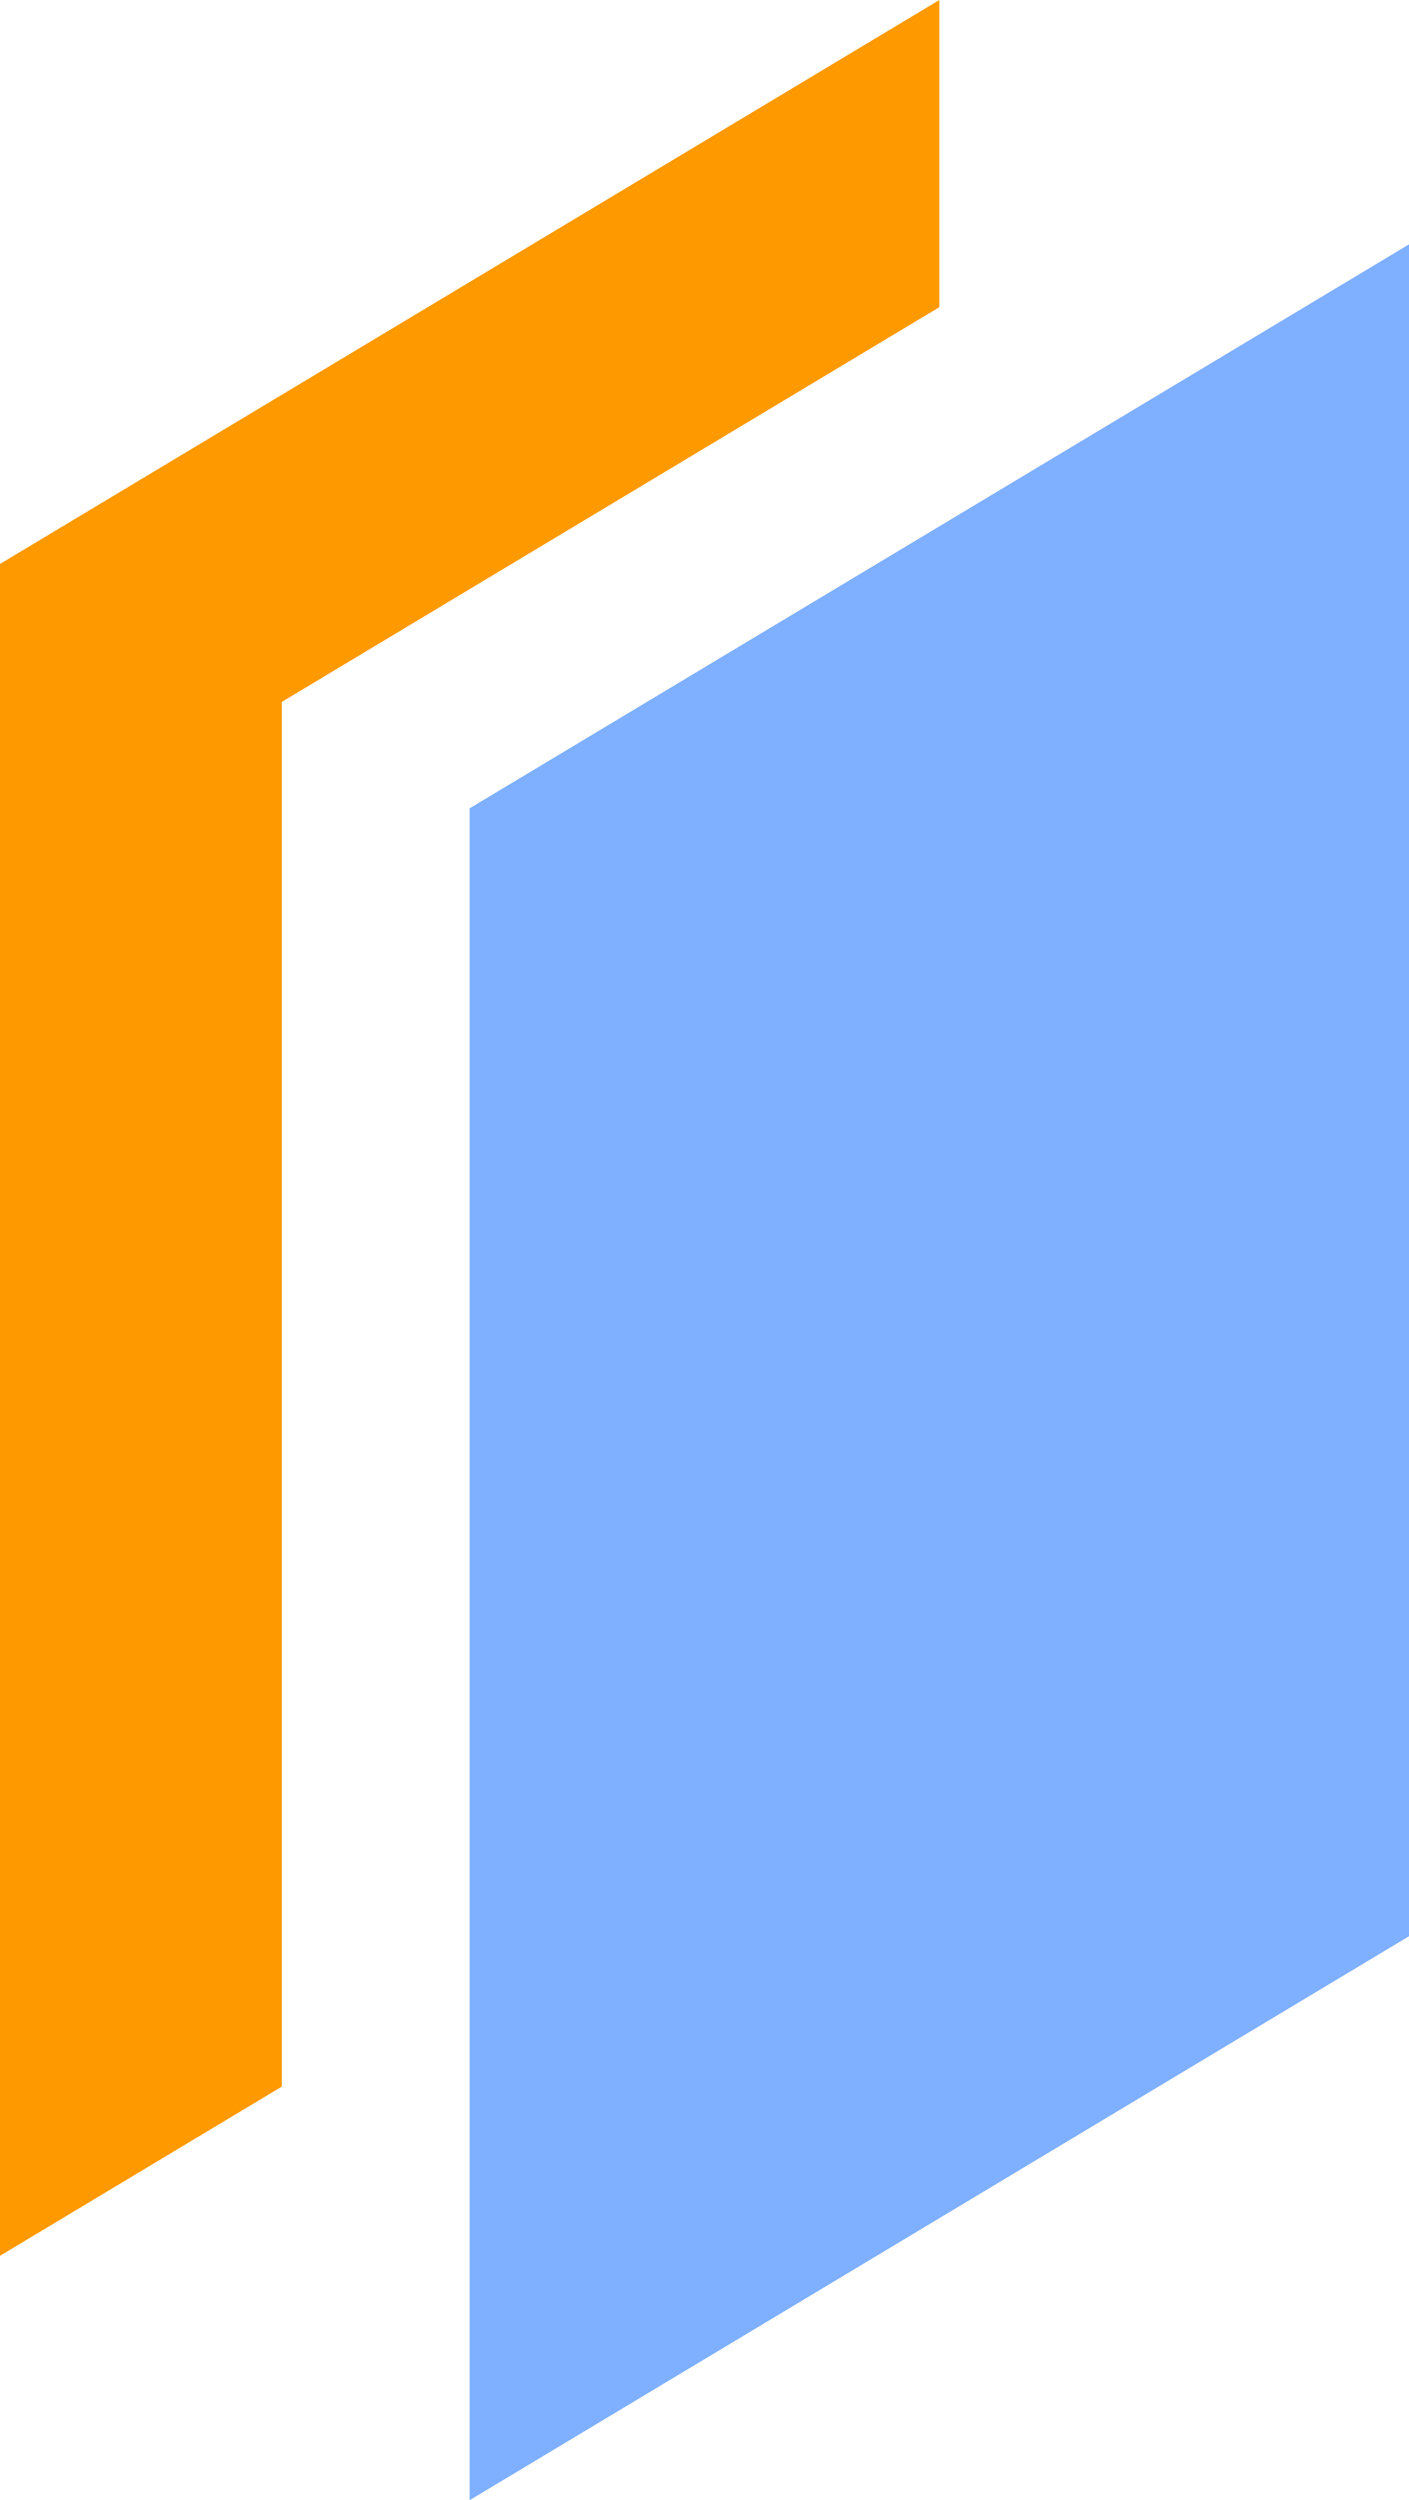 <?xml version="1.0" encoding="UTF-8"?>
<svg id="logos" xmlns="http://www.w3.org/2000/svg" viewBox="0 0 150 266">
  <defs>
    <style>
      .cls-1 {
        fill: #7fafff;
      }

      .cls-2 {
        fill: #f90;
      }
    </style>
  </defs>
  <polygon class="cls-2" points="30 74.68 39.71 68.85 100 32.68 100 0 0 60 0 240 30 222 30 86 30 74.68"/>
  <polygon class="cls-1" points="50 86 50 266 150 206 150 26 50 86"/>
</svg>